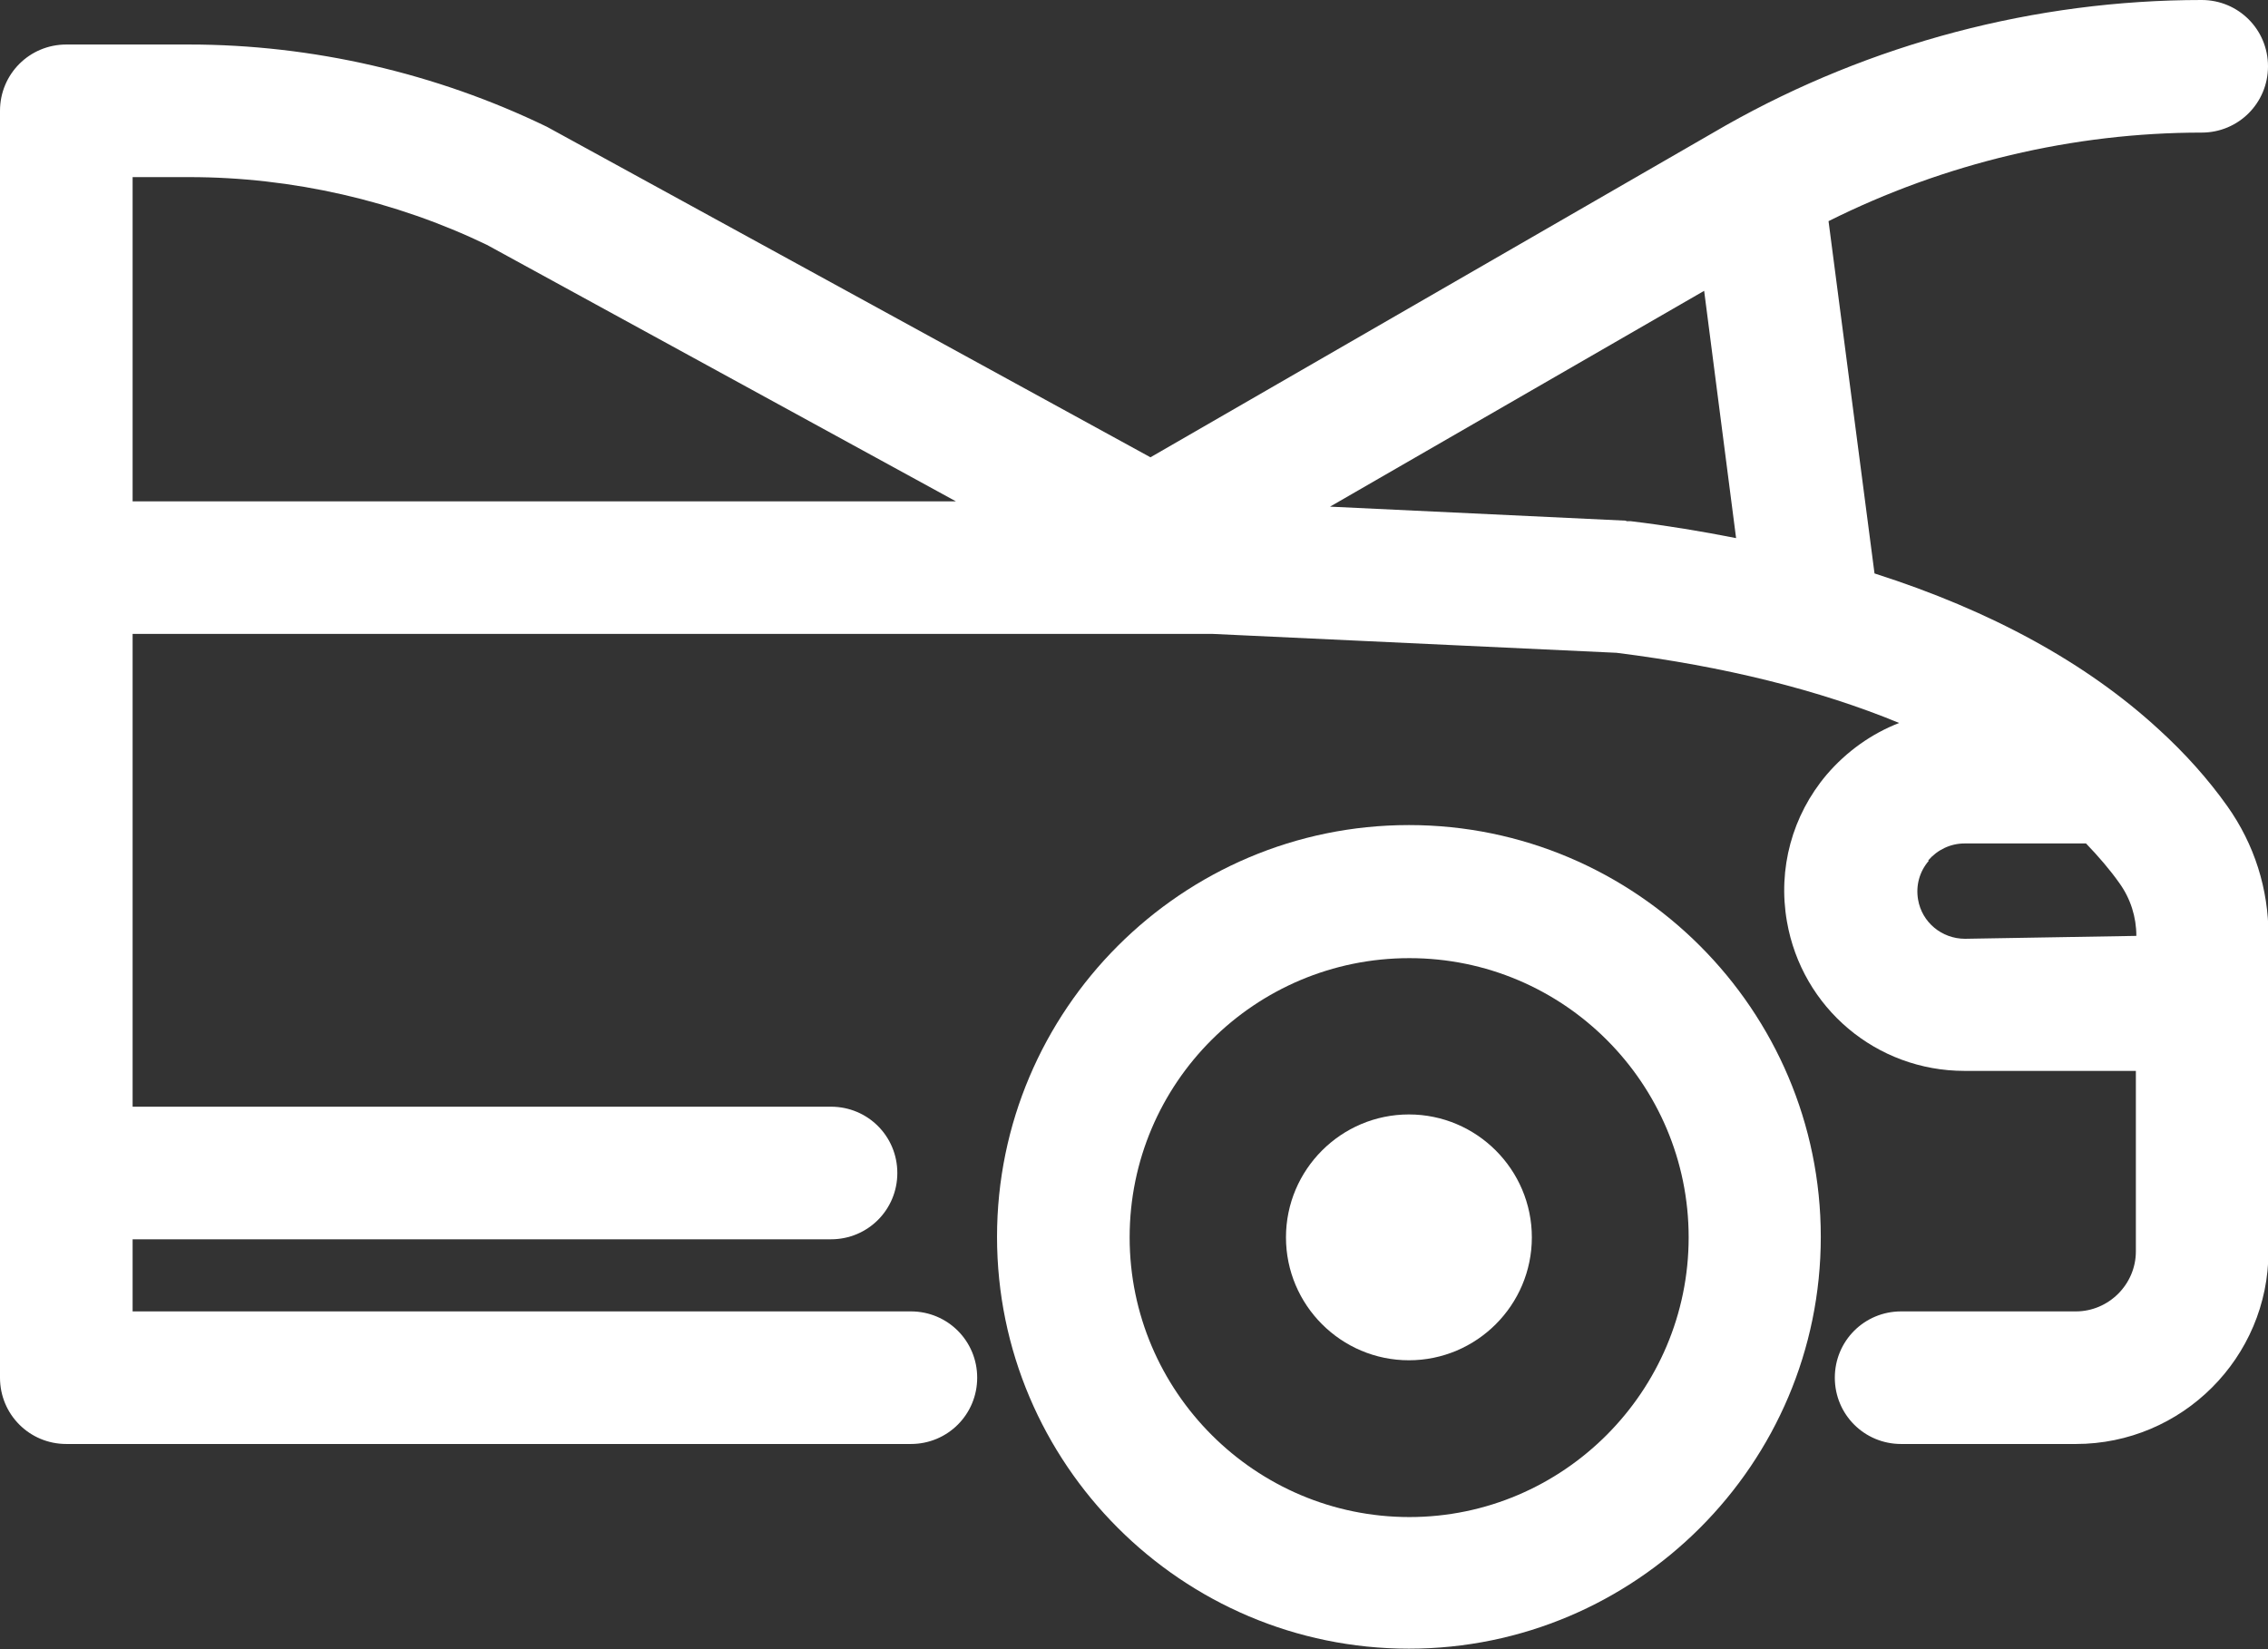 <?xml version="1.0" encoding="UTF-8"?>
<svg id="Layer_2" data-name="Layer 2" xmlns="http://www.w3.org/2000/svg" viewBox="0 0 46.86 34.08">
  <rect x="0" y="0" width="46.86" height="34.08" fill="#333333" stroke="none"/>
  <defs>
    <style>
      .cls-1 {
        fill: #fff;
      }

      .cls-2 {
        fill: none;
      }
    </style>
  </defs>
  <g id="Layer_2-2" data-name="Layer 2">
    <g>
      <path class="cls-2" d="M29.11,19.79c-3.18,0-5.78,2.59-5.78,5.77s2.59,5.78,5.78,5.78,5.77-2.59,5.77-5.78-2.59-5.77-5.77-5.77ZM29.11,28.11c-1.4,0-2.54-1.14-2.54-2.54s1.14-2.54,2.54-2.54,2.54,1.14,2.54,2.54-1.14,2.54-2.54,2.54Z"/>
      <path class="cls-2" d="M3.91,3.66h-1.17v6.7h17.01l-9.69-5.3c-1.89-.91-4.02-1.4-6.15-1.4Z"/>
      <path class="cls-2" d="M40.59,19.39l3.54-.06c0-.39-.12-.77-.35-1.09-.19-.26-.42-.54-.69-.82h-2.51c-.29,0-.56.13-.75.35-.19.22-.27.51-.22.8.08.47.49.81.97.81Z"/>
      <path class="cls-2" d="M35.87,11.12l-.66-5.11-7.73,4.46,6.12.29h.09c.75.1,1.47.22,2.18.36Z"/>
      <path class="cls-1" d="M44.6,15.07h0c-1.49-1.37-3.46-2.45-5.87-3.22l-.95-7.28c2.4-1.2,5.06-1.83,7.71-1.83.76,0,1.37-.61,1.37-1.37s-.61-1.37-1.37-1.37c-3.44,0-6.84.9-9.83,2.59l-11.89,6.86L11.3,2.62C9.01,1.51,6.45.92,3.91.92H1.37c-.76,0-1.37.61-1.37,1.37v26.18c0,.76.61,1.37,1.37,1.37h17.45c.76,0,1.37-.61,1.37-1.37s-.61-1.37-1.37-1.37H2.74v-1.49h14.43c.76,0,1.37-.61,1.37-1.37s-.61-1.37-1.37-1.37H2.74v-9.77h22.32s8.34.39,8.34.39c2.23.28,4.19.77,5.84,1.45-.57.22-1.09.59-1.5,1.07-.71.84-1.01,1.94-.82,3.03.31,1.79,1.85,3.09,3.67,3.09h3.54v3.73c0,.68-.56,1.24-1.24,1.24h-3.61c-.76,0-1.37.61-1.37,1.37s.61,1.37,1.37,1.37h3.61c2.19,0,3.98-1.78,3.98-3.98v-6.53c0-.96-.29-1.88-.85-2.67-.39-.55-.87-1.09-1.42-1.59ZM2.74,10.36V3.66h1.17c2.13,0,4.26.49,6.15,1.4l9.69,5.3H2.74ZM33.6,10.76l-6.12-.29,7.73-4.46.66,5.11c-.71-.14-1.43-.26-2.18-.35h-.09ZM39.84,17.78c.19-.22.46-.35.75-.35h2.51c.26.27.5.55.69.82.23.32.35.7.35,1.09l-3.54.06c-.48,0-.89-.34-.97-.81-.05-.29.03-.58.22-.8Z"/>
      <path class="cls-1" d="M29.11,17.05c-4.69,0-8.51,3.82-8.51,8.51s3.82,8.51,8.51,8.51,8.51-3.82,8.51-8.51-3.82-8.51-8.51-8.51ZM34.89,25.57c0,3.18-2.59,5.78-5.77,5.78s-5.78-2.59-5.78-5.78,2.59-5.77,5.78-5.77,5.77,2.59,5.77,5.77Z"/>
      <path class="cls-1" d="M29.11,23.03c-1.4,0-2.54,1.14-2.54,2.54s1.14,2.54,2.54,2.54,2.54-1.14,2.54-2.54-1.14-2.54-2.54-2.54Z"/>
    </g>
  </g>
</svg>